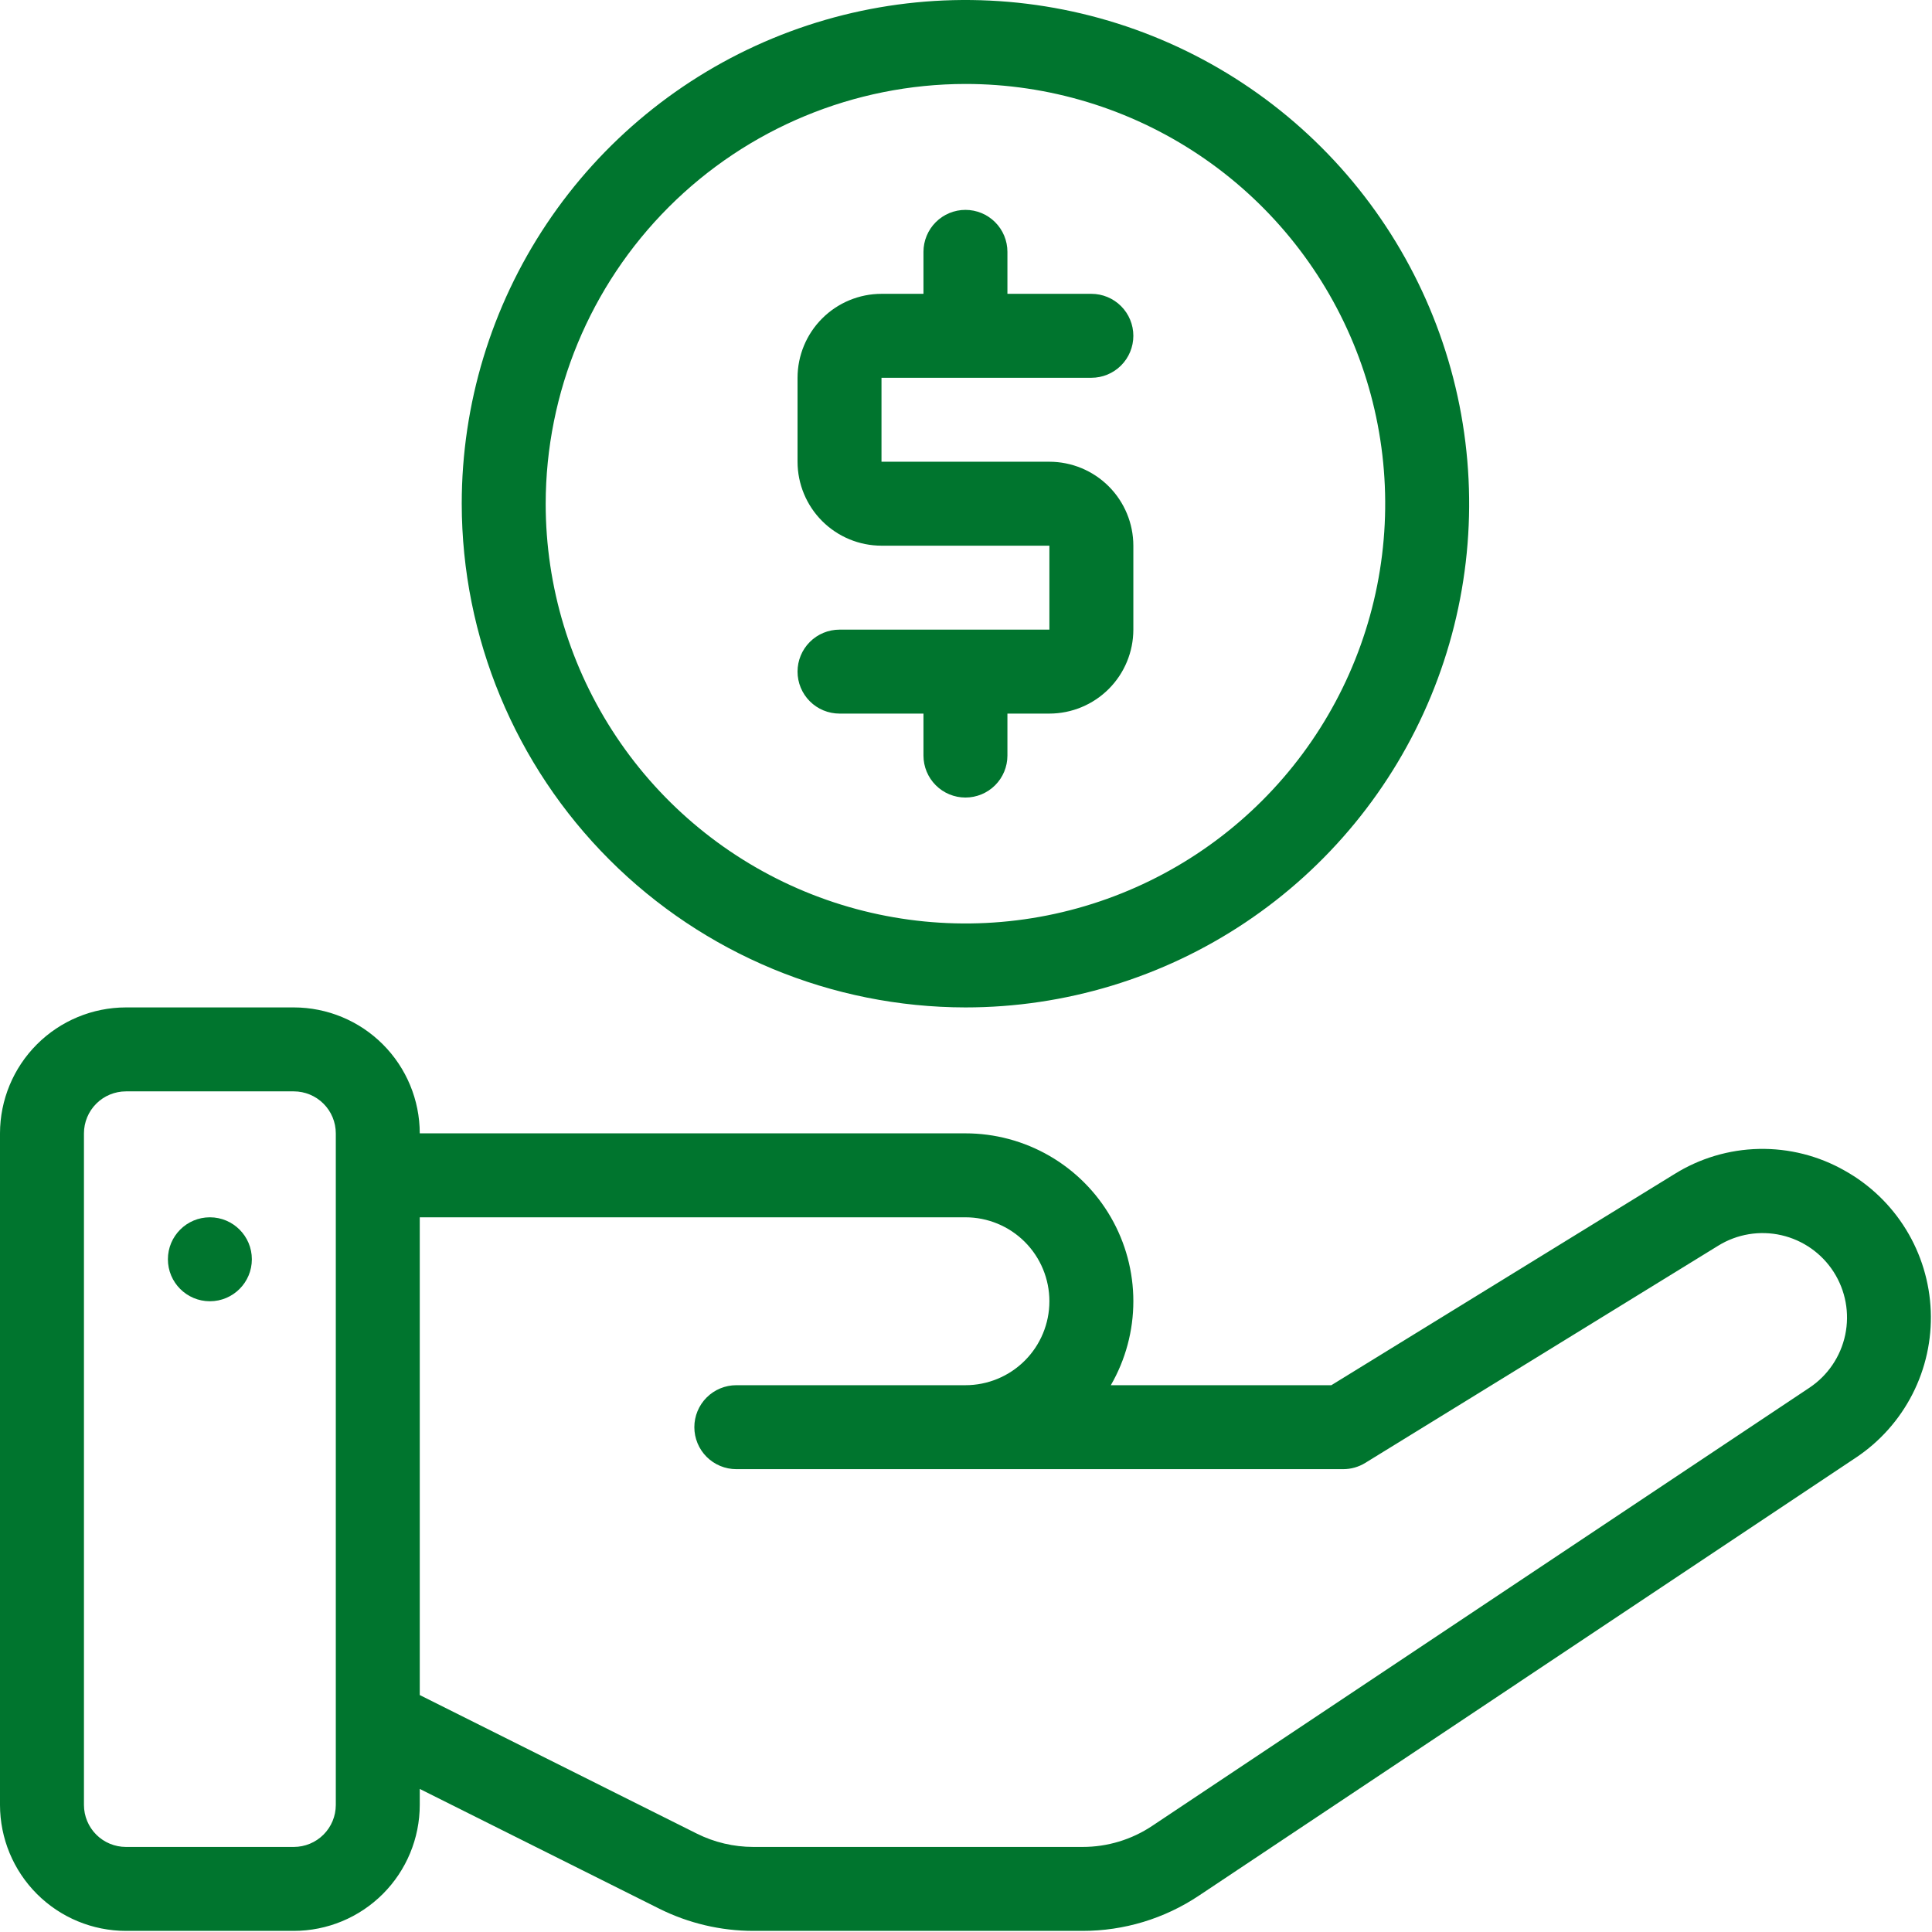 <?xml version="1.0" encoding="UTF-8"?> <svg xmlns="http://www.w3.org/2000/svg" width="1306" height="1306" viewBox="0 0 1306 1306" fill="none"> <path d="M141.875 879.625C157.546 879.625 170.25 866.921 170.25 851.25C170.25 835.579 157.546 822.875 141.875 822.875C126.204 822.875 113.5 835.579 113.5 851.25C113.5 866.921 126.204 879.625 141.875 879.625Z" fill="#00752E"></path> <path d="M1246.96 791.313C1229.33 781.293 1209.32 776.227 1189.04 776.652C1168.77 777.076 1148.98 782.976 1131.79 793.725L899.964 936.375H750.899C760.869 919.124 766.121 899.551 766.126 879.626C766.131 859.701 760.89 840.126 750.929 822.869C740.967 805.613 726.638 791.284 709.382 781.323C692.125 771.361 672.55 766.12 652.625 766.125H283.75C283.725 743.556 274.749 721.919 258.79 705.96C242.831 690.001 221.194 681.025 198.625 681H85.125C62.556 681.025 40.919 690.001 24.96 705.96C9.001 721.919 0.025 743.556 0 766.125V1220.12C0.025 1242.69 9.001 1264.33 24.96 1280.29C40.919 1296.25 62.556 1305.23 85.125 1305.25H198.625C221.194 1305.23 242.831 1296.25 258.79 1280.29C274.749 1264.33 283.725 1242.69 283.75 1220.12V1209.29L445.729 1290.28C465.44 1300.09 487.152 1305.22 509.17 1305.25H731.763C759.778 1305.28 787.171 1296.99 810.458 1281.41L1254.56 985.339C1270.78 974.532 1283.95 959.739 1292.81 942.379C1301.67 925.019 1305.93 905.673 1305.16 886.197C1304.4 866.721 1298.65 847.767 1288.46 831.152C1278.27 814.538 1263.98 800.82 1246.96 791.313V791.313ZM227 794.5V1220.12C226.992 1227.65 224.001 1234.86 218.681 1240.18C213.361 1245.5 206.148 1248.49 198.625 1248.5H85.125C77.602 1248.49 70.389 1245.5 65.069 1240.18C59.749 1234.86 56.758 1227.65 56.75 1220.12V766.125C56.758 758.602 59.749 751.389 65.069 746.069C70.389 740.749 77.602 737.758 85.125 737.75H198.625C206.148 737.758 213.361 740.749 218.681 746.069C224.001 751.389 226.992 758.602 227 766.125V794.5ZM1223.09 938.12L778.968 1234.2C765.002 1243.55 748.57 1248.53 731.766 1248.5H509.17C495.956 1248.48 482.925 1245.41 471.096 1239.52L283.75 1145.83V822.875H652.625C667.676 822.875 682.111 828.854 692.753 839.497C703.396 850.139 709.375 864.574 709.375 879.625C709.375 894.676 703.396 909.111 692.753 919.753C682.111 930.396 667.676 936.375 652.625 936.375H497.74C490.215 936.375 482.997 939.364 477.676 944.686C472.355 950.007 469.365 957.224 469.365 964.75C469.365 972.276 472.355 979.493 477.676 984.814C482.997 990.136 490.215 993.125 497.74 993.125H908C913.249 993.121 918.394 991.664 922.866 988.914L1161.52 842.051C1174.25 834.189 1189.57 831.645 1204.16 834.968C1218.75 838.29 1231.46 847.214 1239.53 859.814C1247.61 872.415 1250.41 887.685 1247.34 902.332C1244.26 916.979 1235.55 929.832 1223.09 938.12V938.12Z" fill="#00752E"></path> <path d="M652.625 681C719.97 681 785.802 661.03 841.797 623.616C897.792 586.201 941.434 533.022 967.206 470.804C992.978 408.586 999.721 340.122 986.582 274.072C973.444 208.021 941.015 147.35 893.395 99.73C845.775 52.111 785.104 19.681 719.053 6.543C653.003 -6.596 584.54 0.148 522.321 25.919C460.103 51.691 406.924 95.334 369.51 151.328C332.095 207.323 312.125 273.156 312.125 340.5C312.226 430.775 348.132 517.325 411.966 581.159C475.801 644.993 562.35 680.9 652.625 681V681ZM652.625 56.75C708.745 56.75 763.606 73.392 810.268 104.571C856.93 135.749 893.299 180.065 914.776 231.914C936.252 283.762 941.871 340.815 930.923 395.857C919.974 450.899 892.95 501.459 853.267 541.142C813.583 580.825 763.024 607.849 707.982 618.798C652.94 629.747 595.887 624.127 544.039 602.651C492.19 581.175 447.874 544.806 416.695 498.143C385.517 451.481 368.875 396.621 368.875 340.5C368.961 265.271 398.884 193.149 452.079 139.954C505.274 86.759 577.396 56.837 652.625 56.75V56.75Z" fill="#00752E"></path> <path d="M567.5 425.625C559.974 425.625 552.757 428.614 547.436 433.936C542.114 439.257 539.125 446.474 539.125 454C539.125 461.526 542.114 468.743 547.436 474.064C552.757 479.386 559.974 482.375 567.5 482.375H624.25V510.75C624.25 518.276 627.239 525.493 632.561 530.814C637.882 536.136 645.099 539.125 652.625 539.125C660.151 539.125 667.368 536.136 672.689 530.814C678.011 525.493 681 518.276 681 510.75V482.375H709.375C724.421 482.358 738.845 476.373 749.484 465.734C760.123 455.095 766.108 440.671 766.125 425.625V368.875C766.108 353.829 760.123 339.405 749.484 328.766C738.845 318.127 724.421 312.142 709.375 312.125H595.875V255.375H737.75C745.276 255.375 752.493 252.385 757.814 247.064C763.136 241.743 766.125 234.526 766.125 227C766.125 219.474 763.136 212.257 757.814 206.936C752.493 201.615 745.276 198.625 737.75 198.625H681V170.25C681 162.724 678.011 155.507 672.689 150.186C667.368 144.865 660.151 141.875 652.625 141.875C645.099 141.875 637.882 144.865 632.561 150.186C627.239 155.507 624.25 162.724 624.25 170.25V198.625H595.875C580.829 198.642 566.405 204.627 555.766 215.266C545.127 225.905 539.142 240.329 539.125 255.375V312.125C539.142 327.171 545.127 341.595 555.766 352.234C566.405 362.873 580.829 368.858 595.875 368.875H709.375V425.625H567.5Z" fill="#00752E"></path> </svg> 